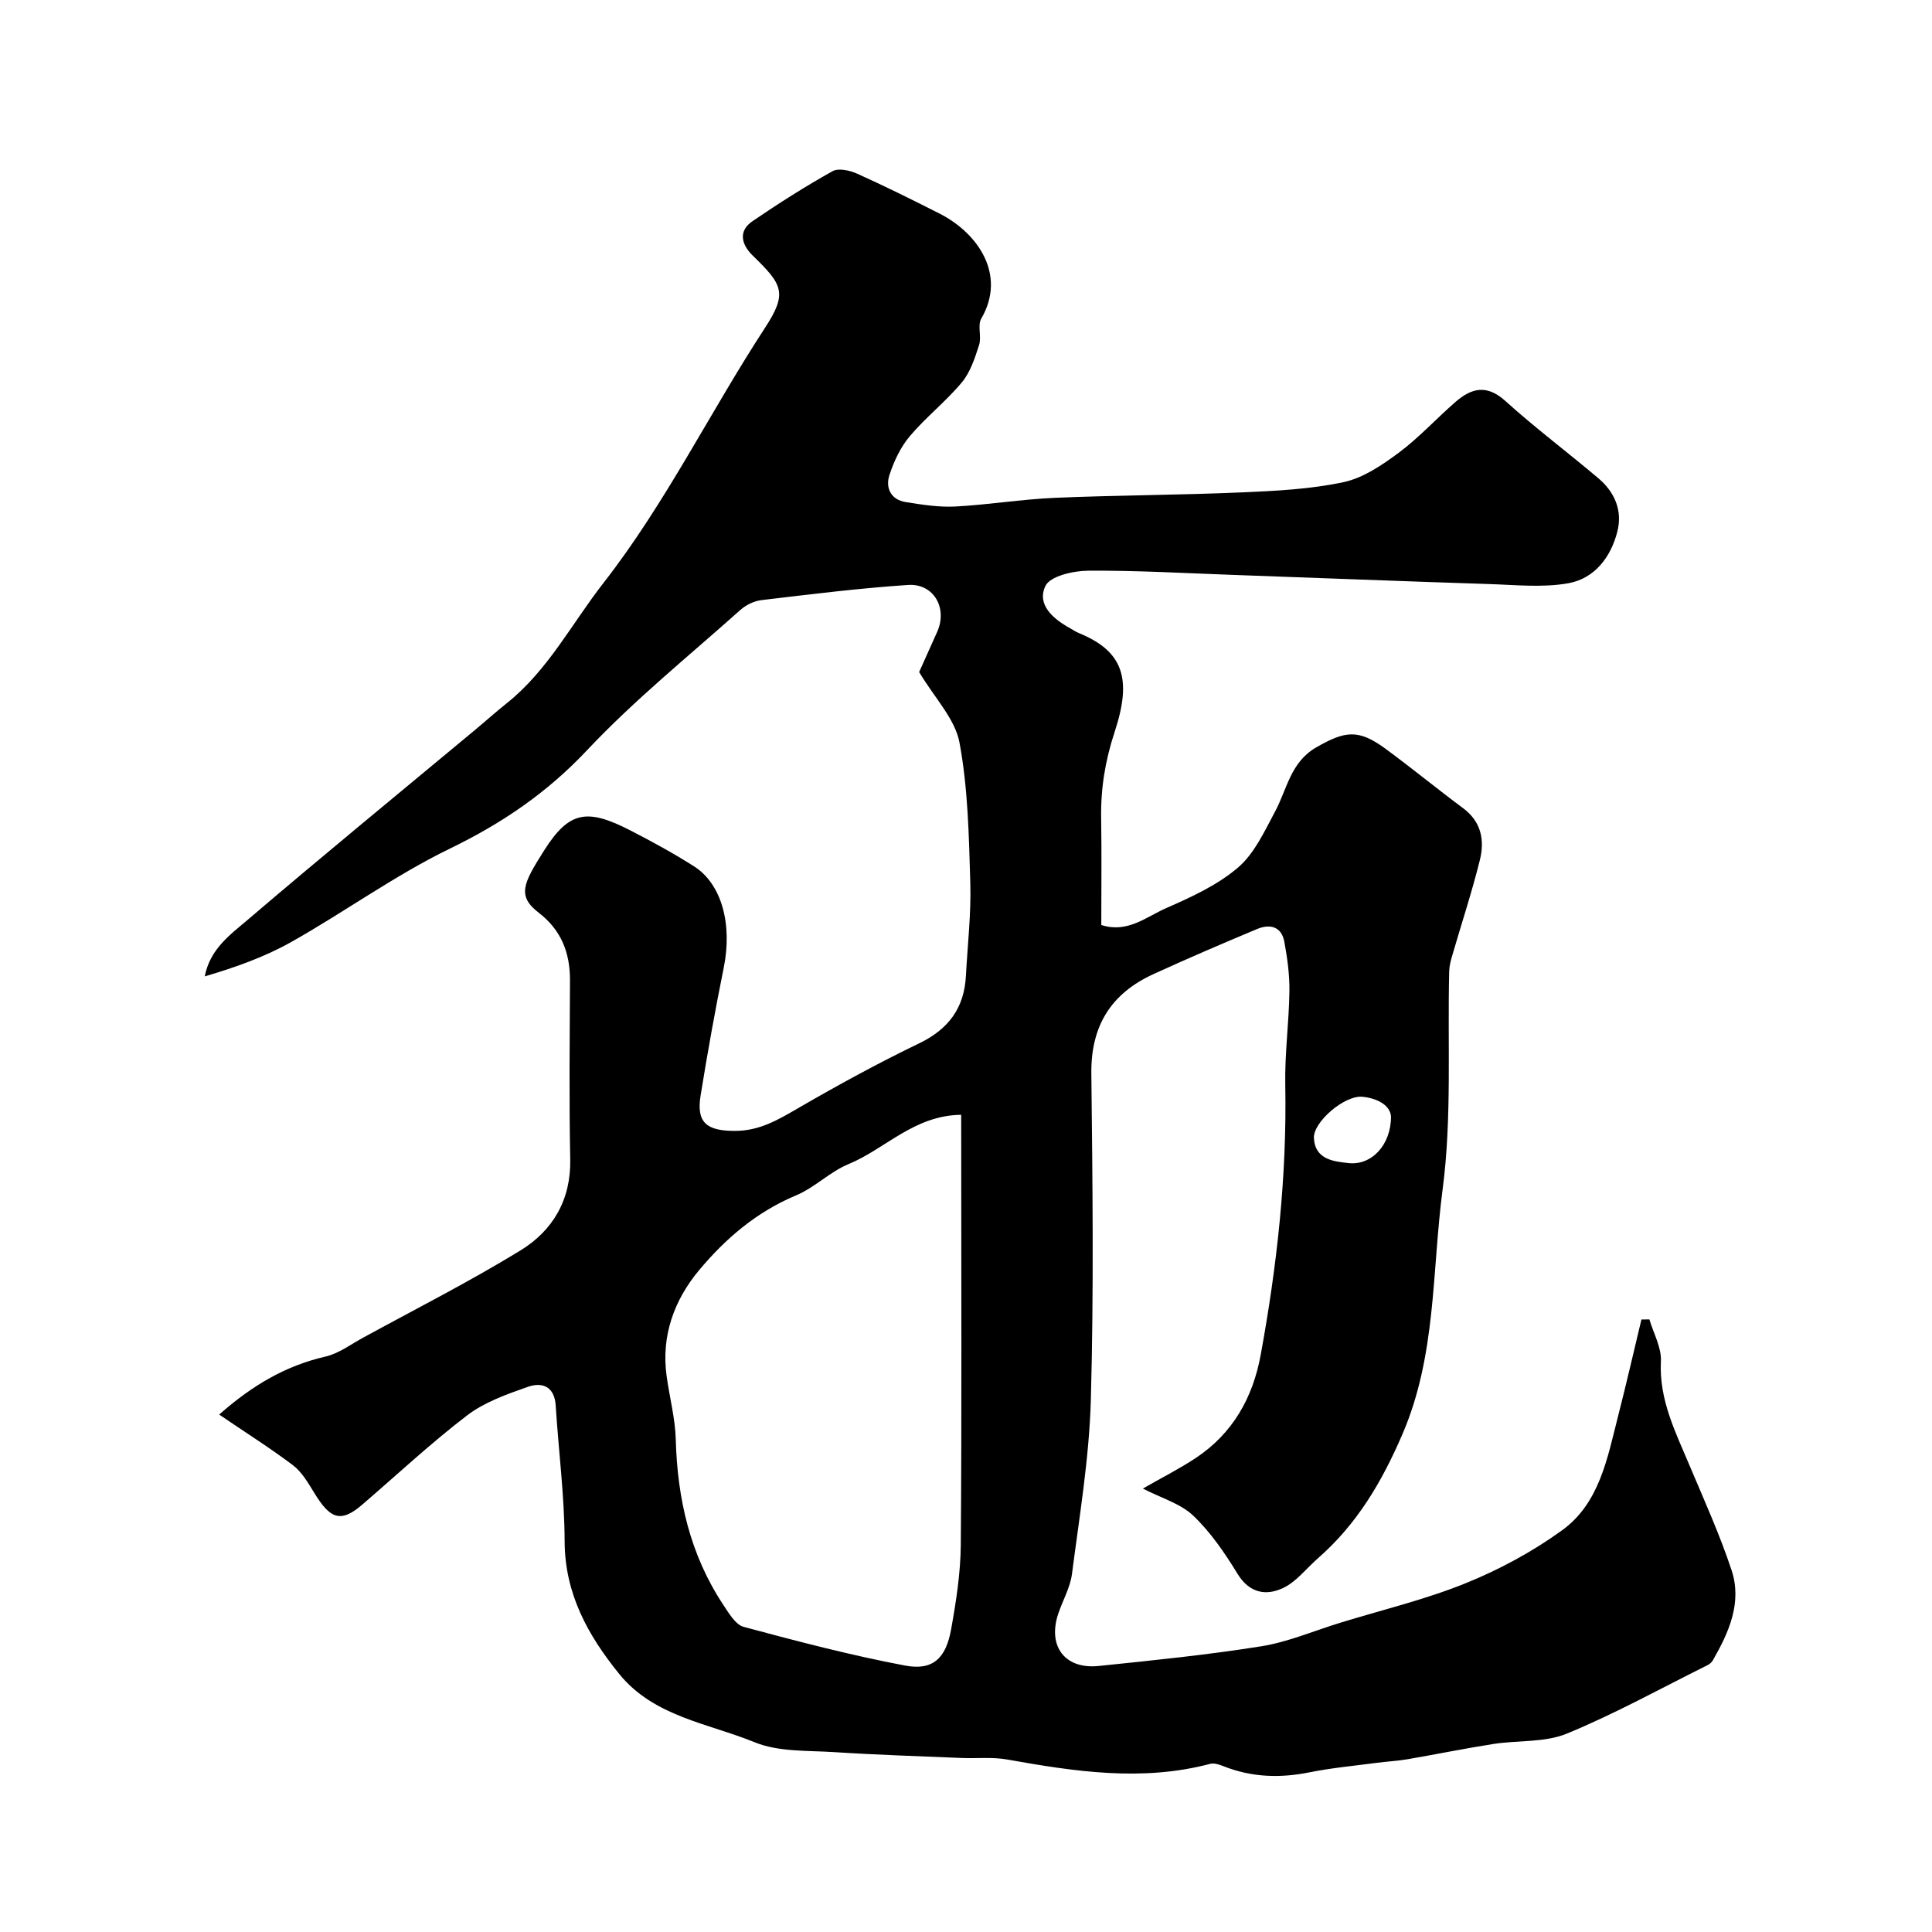 <svg enable-background="new 0 0 400 400" viewBox="0 0 400 400" xmlns="http://www.w3.org/2000/svg"><path d="m45.38 292.87c6.91-6.1 13.79-10.11 21.99-12 2.76-.64 5.24-2.52 7.81-3.92 10.89-5.95 21.99-11.58 32.56-18.05 6.69-4.1 10.5-10.47 10.32-18.91-.25-12.33-.1-24.66-.05-36.99.02-5.71-1.78-10.41-6.46-14.02-4.55-3.51-3.24-6.05 1.13-12.94 5.16-8.14 8.89-8.7 17.79-4.13 4.49 2.3 8.94 4.74 13.2 7.44 5.8 3.68 7.98 12.09 6.17 21.01-1.78 8.78-3.36 17.61-4.79 26.46-.92 5.65 1.3 7.33 7.14 7.32 5.13-.01 8.97-2.34 13.13-4.75 8.16-4.73 16.46-9.27 24.95-13.36 6.09-2.93 9.35-7.3 9.71-13.95.34-6.43 1.1-12.88.91-19.3-.29-9.71-.47-19.55-2.24-29.04-.92-4.93-5.16-9.24-8.35-14.6.94-2.09 2.32-5.19 3.72-8.29 2.22-4.93-.69-10.11-6.05-9.74-10.14.68-20.25 1.94-30.34 3.14-1.51.18-3.18 1-4.33 2.02-10.71 9.57-21.97 18.65-31.78 29.08-8.28 8.8-17.6 15.12-28.38 20.35-11.39 5.53-21.77 13.1-32.84 19.33-5.54 3.12-11.62 5.27-17.91 7.12 1.1-5.68 5.26-8.62 8.83-11.66 15.6-13.33 31.48-26.34 47.26-39.47 2.15-1.79 4.23-3.66 6.41-5.4 8.54-6.8 13.46-16.48 20.01-24.87 12.9-16.54 22.08-35.4 33.48-52.87 4.71-7.21 3.67-8.94-2.55-14.98-2.22-2.15-3.13-5-.03-7.11 5.38-3.67 10.89-7.17 16.57-10.35 1.24-.69 3.58-.16 5.1.52 5.76 2.59 11.43 5.41 17.07 8.27 7.89 4.01 13.91 12.63 8.63 21.72-.83 1.42.09 3.76-.46 5.47-.87 2.71-1.81 5.64-3.58 7.76-3.29 3.95-7.44 7.19-10.76 11.12-1.92 2.28-3.3 5.21-4.23 8.08-.85 2.63.3 5.08 3.37 5.57 3.38.54 6.85 1.09 10.24.92 6.88-.36 13.73-1.5 20.61-1.8 12.92-.55 25.87-.57 38.8-1.13 7.04-.3 14.17-.66 21.02-2.12 4.07-.87 7.97-3.53 11.42-6.09 4.22-3.14 7.81-7.11 11.81-10.57 3.27-2.83 6.42-3.6 10.23-.17 6.2 5.61 12.92 10.64 19.31 16.05 3.34 2.83 5 6.65 3.92 10.95-1.33 5.35-4.73 9.78-10.14 10.76-5.34.96-10.99.34-16.5.17-17.7-.57-35.4-1.27-53.1-1.9-9.97-.36-19.94-.94-29.9-.86-3.06.03-7.82 1.12-8.79 3.16-1.85 3.9 1.64 6.85 5.18 8.79.57.31 1.11.7 1.7.94 9.34 3.8 11.05 9.58 7.45 20.5-1.96 5.96-2.89 11.7-2.79 17.83.12 7.31.03 14.63.03 22.13 5.4 1.76 9.32-1.69 13.43-3.49 5.2-2.28 10.59-4.75 14.85-8.38 3.41-2.9 5.5-7.51 7.7-11.62 2.5-4.66 3.19-10.21 8.52-13.28 5.99-3.45 8.74-3.82 14.3.25 5.46 4.01 10.71 8.32 16.14 12.36 3.76 2.8 4.45 6.66 3.44 10.71-1.64 6.62-3.79 13.12-5.69 19.67-.32 1.09-.63 2.22-.66 3.34-.37 15.1.59 30.37-1.37 45.25-2.22 16.88-1.26 34.25-8.31 50.61-4.28 9.94-9.43 18.64-17.5 25.7-2.4 2.1-4.47 4.87-7.23 6.16-3.48 1.63-6.93 1.09-9.4-2.93-2.63-4.3-5.56-8.6-9.17-12.05-2.63-2.51-6.59-3.63-10.44-5.62 3.88-2.23 7.56-4.08 10.97-6.34 7.63-5.07 11.79-12.45 13.42-21.32 3.39-18.5 5.45-37.11 5.09-55.97-.12-6.43.77-12.86.86-19.3.05-3.42-.43-6.89-1.05-10.27-.58-3.18-2.98-3.75-5.63-2.65-7.2 3.01-14.37 6.09-21.47 9.34-8.76 4-12.97 10.7-12.86 20.57.25 22.49.52 45.01-.1 67.49-.33 12.08-2.36 24.12-3.91 36.14-.37 2.83-1.94 5.5-2.86 8.28-2.21 6.7 1.41 11.49 8.4 10.76 11.23-1.16 22.48-2.29 33.63-4.07 5.56-.89 10.89-3.19 16.32-4.86 8.68-2.67 17.58-4.79 25.97-8.18 7.01-2.83 13.87-6.54 20-10.97 7.77-5.62 9.39-14.96 11.61-23.66 1.7-6.64 3.23-13.32 4.83-19.99.55-.01 1.1-.01 1.65-.02.85 2.89 2.53 5.82 2.38 8.67-.4 7.94 3 14.61 5.92 21.54 3.03 7.18 6.26 14.32 8.71 21.7 2.22 6.72-.55 12.89-3.89 18.7-.23.41-.67.77-1.1.98-9.67 4.81-19.16 10.07-29.12 14.17-4.58 1.88-10.12 1.35-15.19 2.14-5.94.93-11.84 2.14-17.77 3.16-2.1.36-4.23.46-6.35.74-4.67.62-9.39 1.05-14 1.98-6.09 1.22-11.96 1.03-17.75-1.27-.87-.35-1.96-.71-2.79-.49-14.1 3.72-28.04 1.59-42-.9-3.07-.55-6.3-.19-9.45-.32-8.79-.37-17.58-.64-26.36-1.21-5.54-.36-11.53-.02-16.48-2.04-9.67-3.95-20.88-5.3-28.05-14.15-6.48-8-11.27-16.6-11.3-27.49-.03-9.37-1.26-18.72-1.85-28.09-.25-3.95-2.81-4.9-5.76-3.86-4.35 1.53-8.95 3.15-12.55 5.89-7.57 5.78-14.55 12.33-21.8 18.55-4.51 3.87-6.66 2.77-9.88-2.49-1.26-2.06-2.57-4.33-4.44-5.75-4.79-3.6-9.89-6.81-15.24-10.46zm153.62-62.06c-9.75.1-15.71 7.08-23.33 10.21-3.86 1.59-7.01 4.87-10.87 6.48-8.15 3.4-14.6 8.94-20.07 15.49-5.16 6.19-7.87 13.6-6.71 21.94.6 4.37 1.77 8.71 1.89 13.08.33 12.32 2.97 23.9 9.85 34.27 1.15 1.73 2.52 4.09 4.22 4.55 11.07 2.97 22.18 5.89 33.43 8.01 5.69 1.07 8.42-1.47 9.5-7.46 1.04-5.78 1.96-11.67 2.01-17.52.21-27.63.09-55.26.09-82.88-.01-1.82-.01-3.63-.01-6.17zm88.99.34c-.18-2.32-2.77-3.73-5.84-4.07-3.77-.42-10.29 5.26-10.12 8.53.23 4.56 4.27 4.86 7.14 5.19 4.77.56 8.85-3.75 8.82-9.65z" fill="#000001"/></svg>